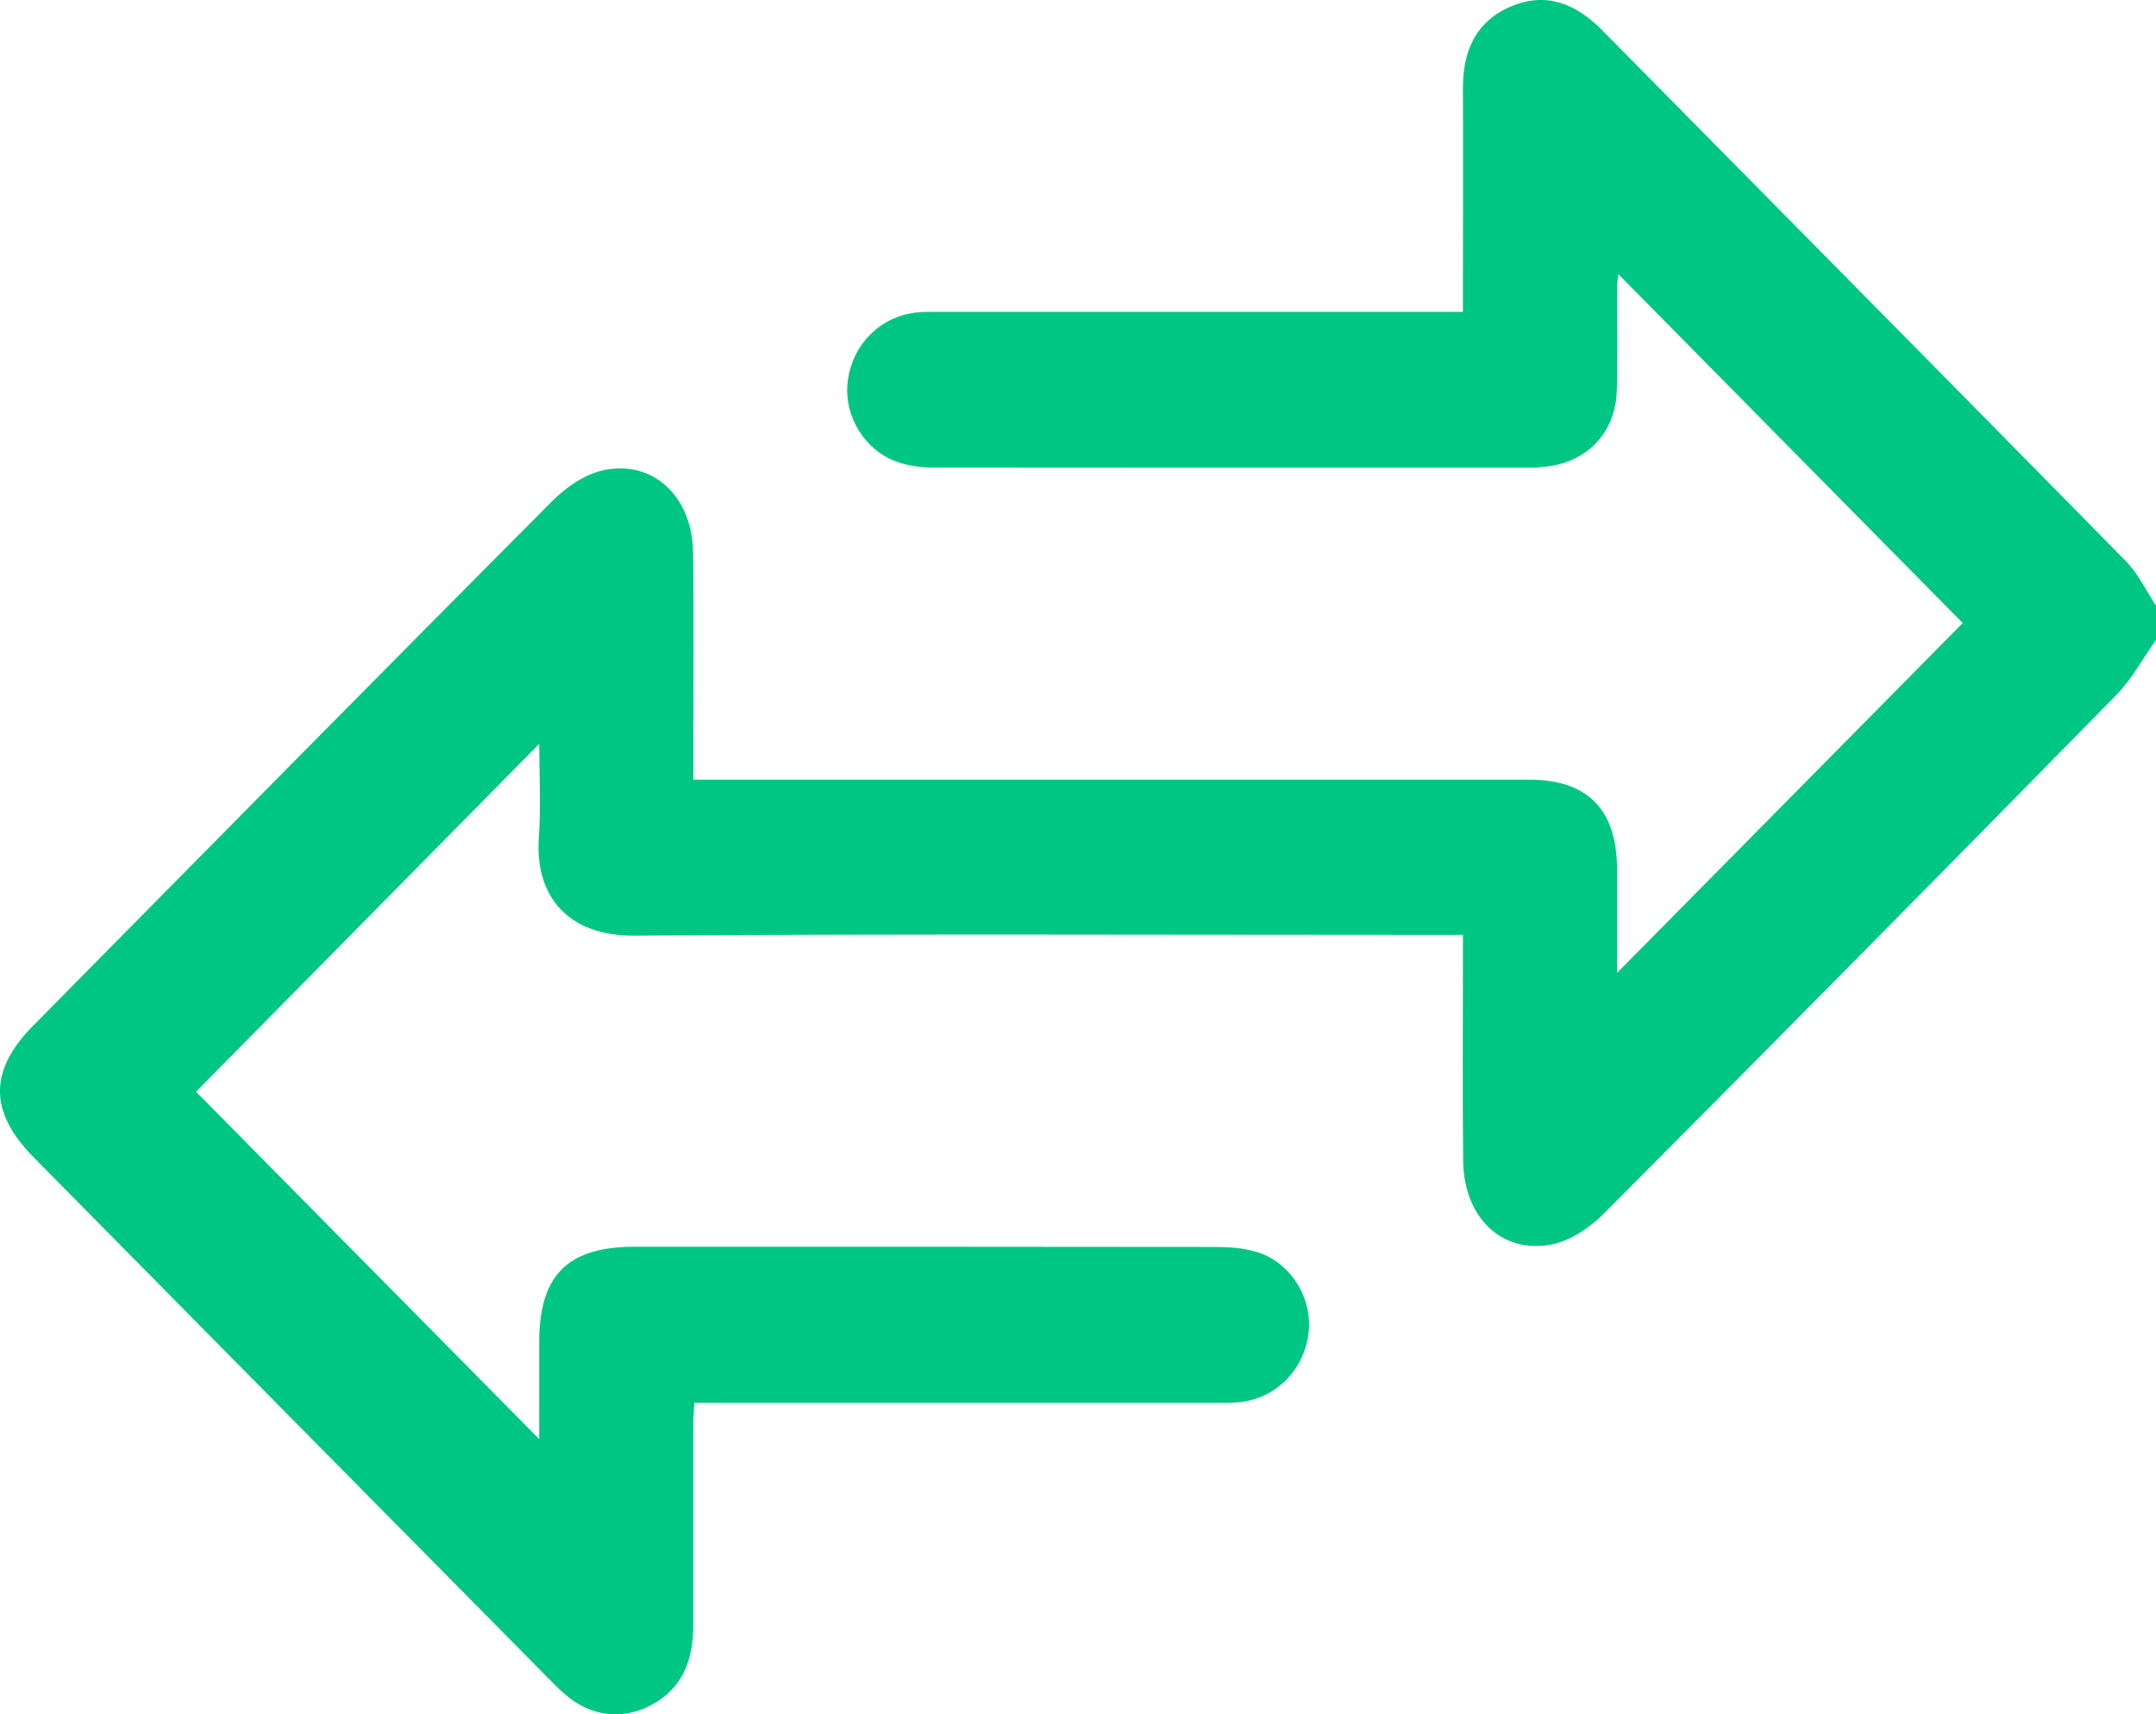 <svg width="117" height="93" viewBox="0 0 117 93" fill="none" xmlns="http://www.w3.org/2000/svg">
<path d="M117.001 34.717C116.279 35.731 115.677 36.868 114.815 37.74C105.582 47.143 96.323 56.519 87.024 65.854C86.282 66.598 85.252 67.295 84.256 67.505C81.522 68.073 79.436 66.064 79.402 62.993C79.362 59.373 79.389 55.748 79.389 52.129C79.389 51.709 79.389 51.297 79.389 50.722H77.831C63.364 50.722 48.891 50.661 34.423 50.762C30.827 50.789 29.022 48.625 29.242 45.459C29.363 43.7 29.262 41.934 29.262 40.358C23.052 46.649 16.781 53.008 10.637 59.231C16.681 65.347 22.985 71.726 29.262 78.078C29.262 76.475 29.262 74.648 29.262 72.822C29.262 69.189 30.8 67.647 34.417 67.64C44.926 67.64 55.435 67.64 65.945 67.653C66.7 67.653 67.483 67.708 68.198 67.924C70.043 68.486 71.233 70.42 71.012 72.308C70.778 74.317 69.254 75.859 67.269 76.075C66.814 76.123 66.353 76.109 65.898 76.109C56.946 76.109 48.001 76.109 39.05 76.109H37.679C37.659 76.576 37.619 76.982 37.619 77.388C37.619 80.973 37.619 84.552 37.619 88.137C37.619 89.841 37.191 91.336 35.674 92.311C34.116 93.305 32.351 93.244 30.887 92.108C30.526 91.83 30.198 91.499 29.878 91.174C20.531 81.724 11.185 72.267 1.846 62.81C-0.608 60.327 -0.614 58.088 1.812 55.633C11.179 46.149 20.538 36.658 29.944 27.208C30.693 26.457 31.703 25.747 32.699 25.523C35.413 24.908 37.572 26.924 37.612 29.968C37.659 33.627 37.626 37.287 37.626 40.947C37.626 41.359 37.626 41.765 37.626 42.3C38.268 42.3 38.749 42.3 39.237 42.3C53.824 42.3 68.405 42.3 82.993 42.3C86.161 42.3 87.746 43.93 87.752 47.15C87.752 48.733 87.752 50.309 87.752 51.892C87.752 52.223 87.752 52.555 87.752 52.785C94.043 46.419 100.328 40.061 106.511 33.803C100.381 27.593 94.09 21.221 87.826 14.876C87.819 14.971 87.759 15.248 87.759 15.525C87.752 17.413 87.793 19.3 87.739 21.187C87.679 23.413 86.188 25.023 84.015 25.3C83.715 25.341 83.407 25.375 83.106 25.375C72.289 25.375 61.479 25.381 50.662 25.368C50.027 25.368 49.358 25.28 48.757 25.084C46.959 24.482 45.802 22.621 45.996 20.768C46.203 18.759 47.721 17.189 49.693 16.959C50.147 16.905 50.602 16.919 51.063 16.919C60.015 16.919 68.96 16.919 77.912 16.919H79.389C79.389 16.398 79.389 15.985 79.389 15.573C79.389 11.987 79.402 8.409 79.389 4.824C79.376 2.794 80.071 1.164 81.99 0.352C83.908 -0.46 85.519 0.197 86.944 1.638C96.41 11.236 105.903 20.815 115.356 30.434C116.031 31.118 116.466 32.051 117.007 32.87V34.717H117.001Z" fill="#00C684"/>
</svg>
